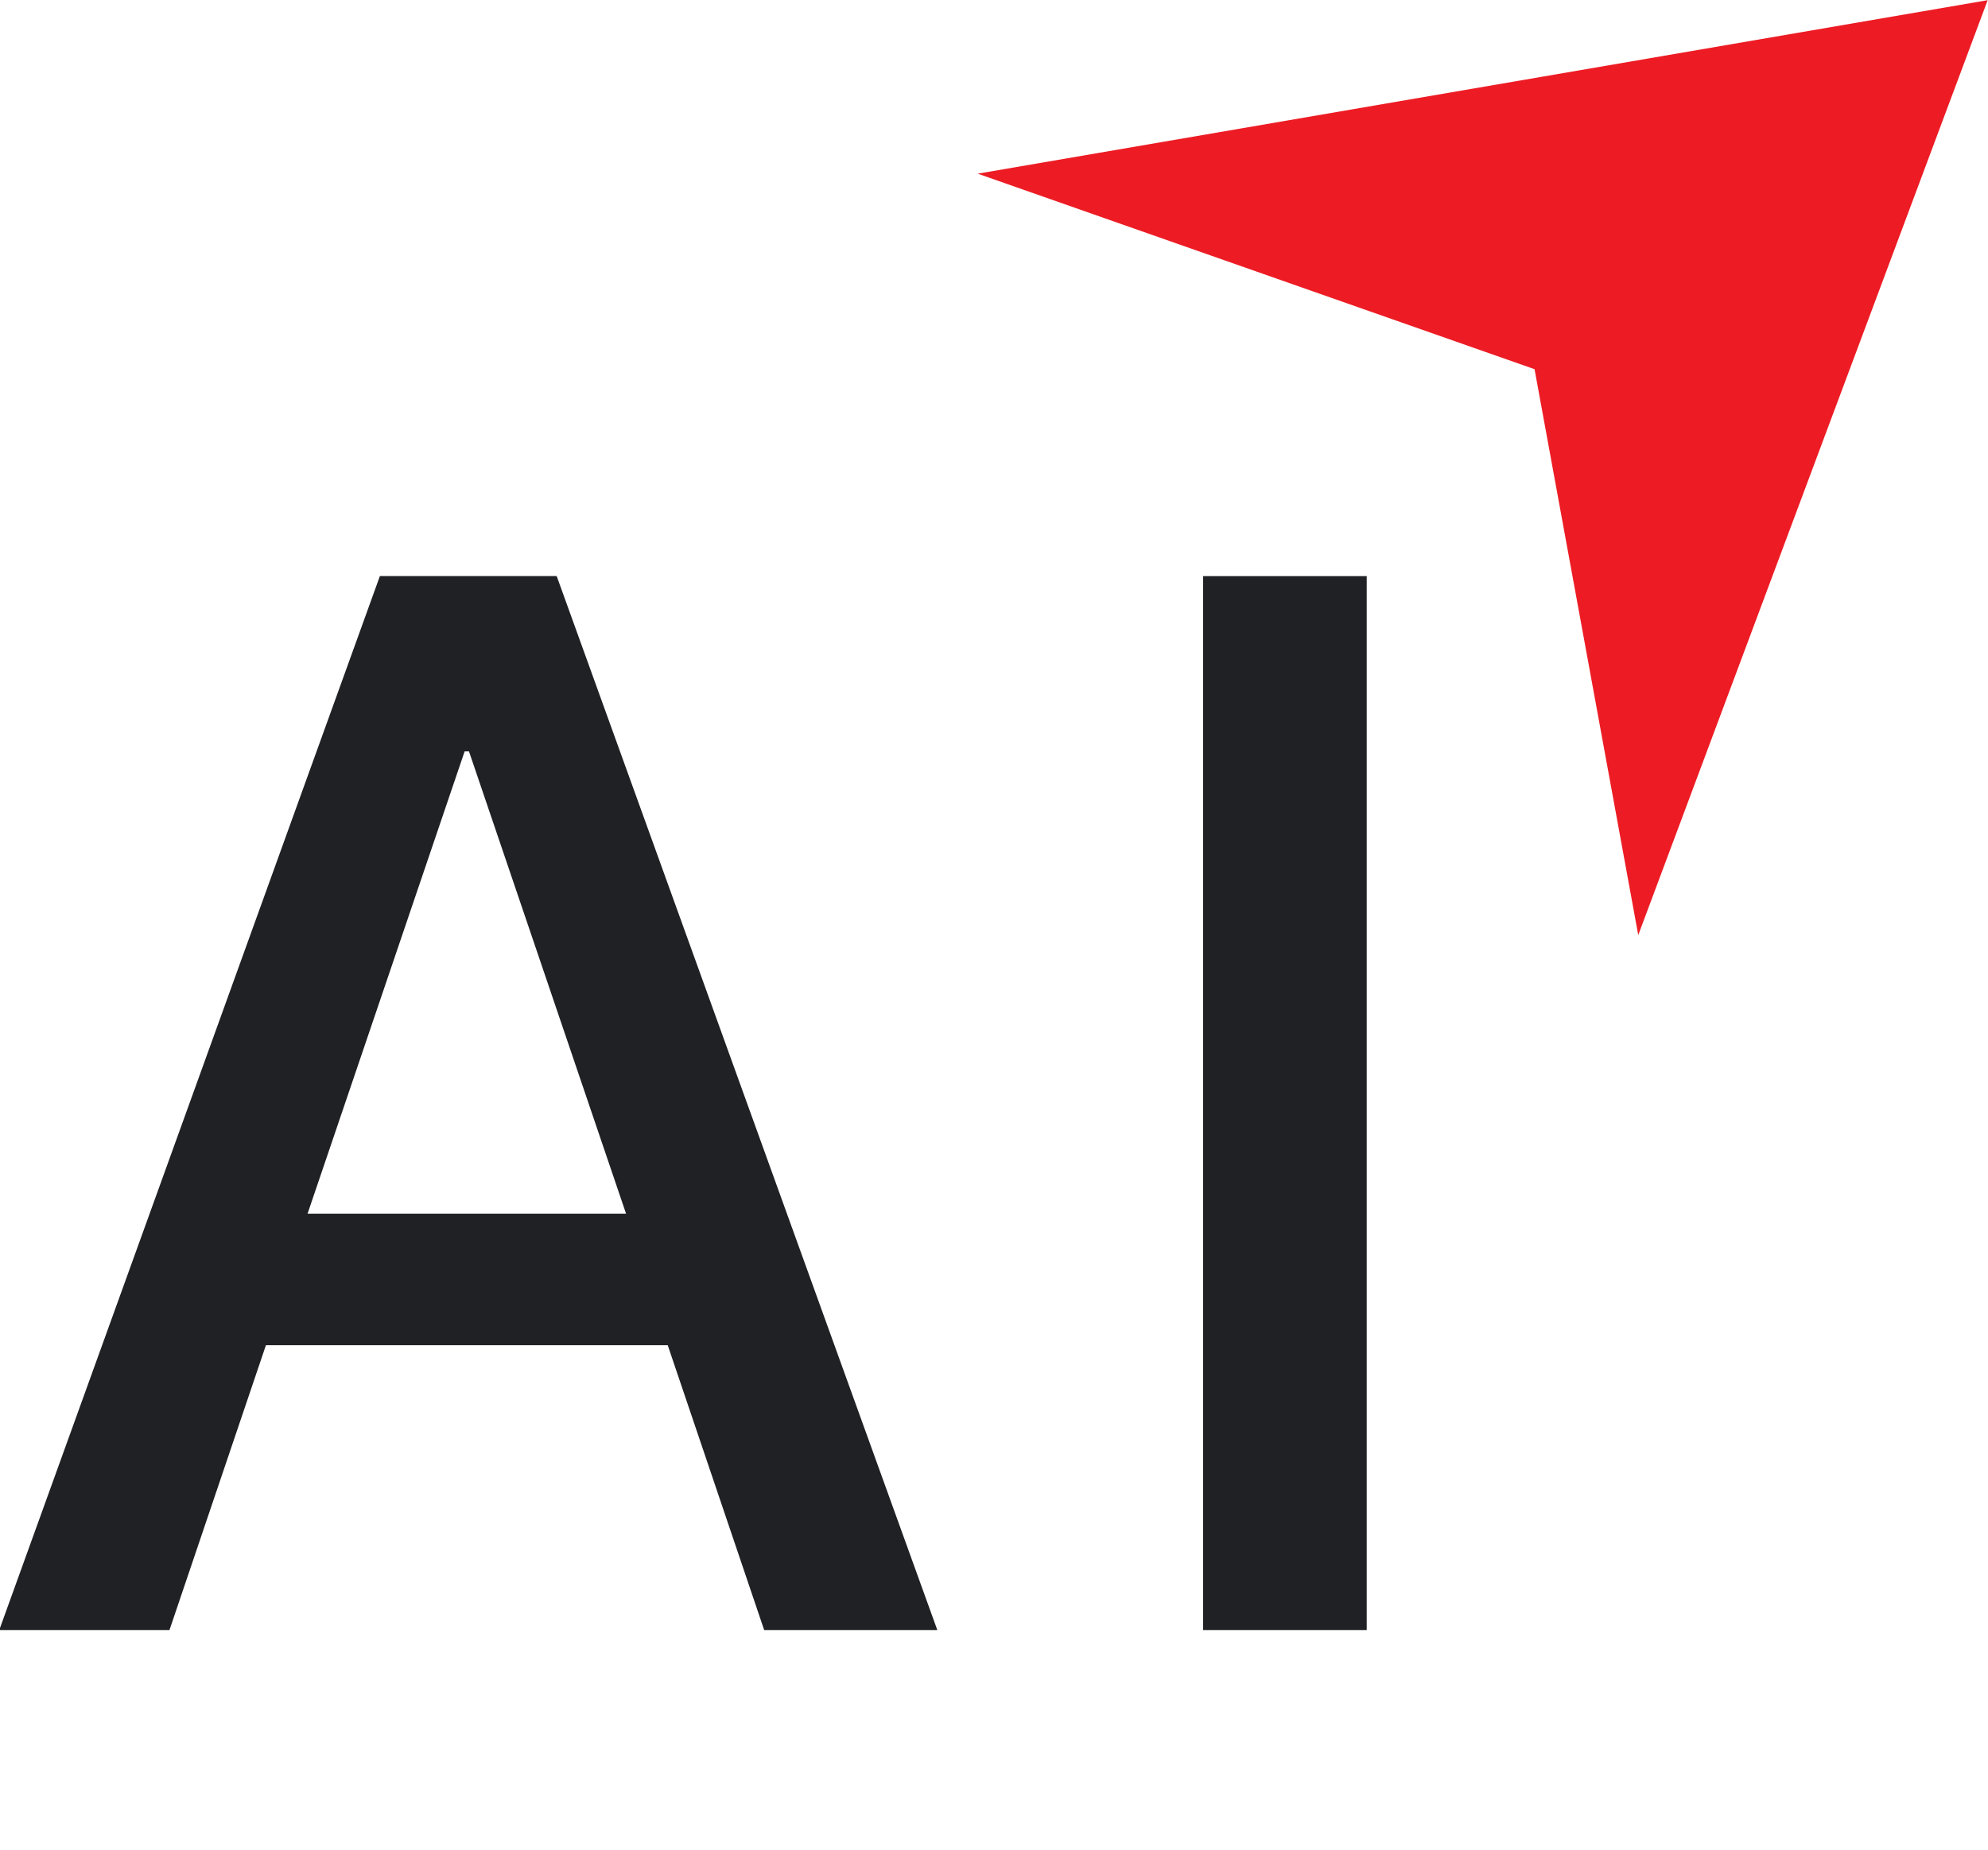 <?xml version="1.0" encoding="UTF-8" standalone="no"?>
<svg
   width="72.095"
   height="67.109"
   viewBox="0 0 72.095 67.109"
   fill="none"
   version="1.1"
   id="svg2"
   sodipodi:docname="favicon.svg"
   inkscape:version="1.4 (86a8ad7, 2024-10-11)"
   xmlns:inkscape="http://www.inkscape.org/namespaces/inkscape"
   xmlns:sodipodi="http://sodipodi.sourceforge.net/DTD/sodipodi-0.dtd"
   xmlns="http://www.w3.org/2000/svg"
   xmlns:svg="http://www.w3.org/2000/svg">
   <style>
      #path2 { fill: #1f2125 }

      @media (prefers-color-scheme: dark) {
       #path2 { fill: #ffffff }
     }
   </style>
  <sodipodi:namedview
     id="namedview1"
     pagecolor="#ffffff"
     bordercolor="#000000"
     borderopacity="0.25"
     inkscape:showpageshadow="2"
     inkscape:pageopacity="0.0"
     inkscape:pagecheckerboard="0"
     inkscape:deskcolor="#d1d1d1"
     inkscape:zoom="6.8517351"
     inkscape:cx="41.449355"
     inkscape:cy="44.806169"
     inkscape:window-width="1920"
     inkscape:window-height="991"
     inkscape:window-x="-9"
     inkscape:window-y="-9"
     inkscape:window-maximized="1"
     inkscape:current-layer="svg2" />
  <defs
     id="defs2" />
  <g
     id="g3"
     transform="matrix(1.001,0,0,1.001,128.279,-32.456)">
    <path
       d="m -72.556,45.802 -20.173,-7.085 36.589,-6.287 -12.659,33.879 z"
       fill="#ed1c24"
       id="path1"
       style="stroke-width:0.61" />
    <path
       d="m -100.466,91.492 -3.494,-10.322 h -14.557 l -3.494,10.322 h -6.167 l 13.79,-38.193 h 6.405 l 13.79,38.193 z m -10.852,-31.84 -5.691,16.754 h 11.54 l -5.691,-16.754 z m 32.682,31.84 h -5.929 V 53.3 h 5.929 z"
       fill="white"
       id="path2"
       style="fill-opacity:1;stroke-width:0.61" />
  </g>
</svg>
